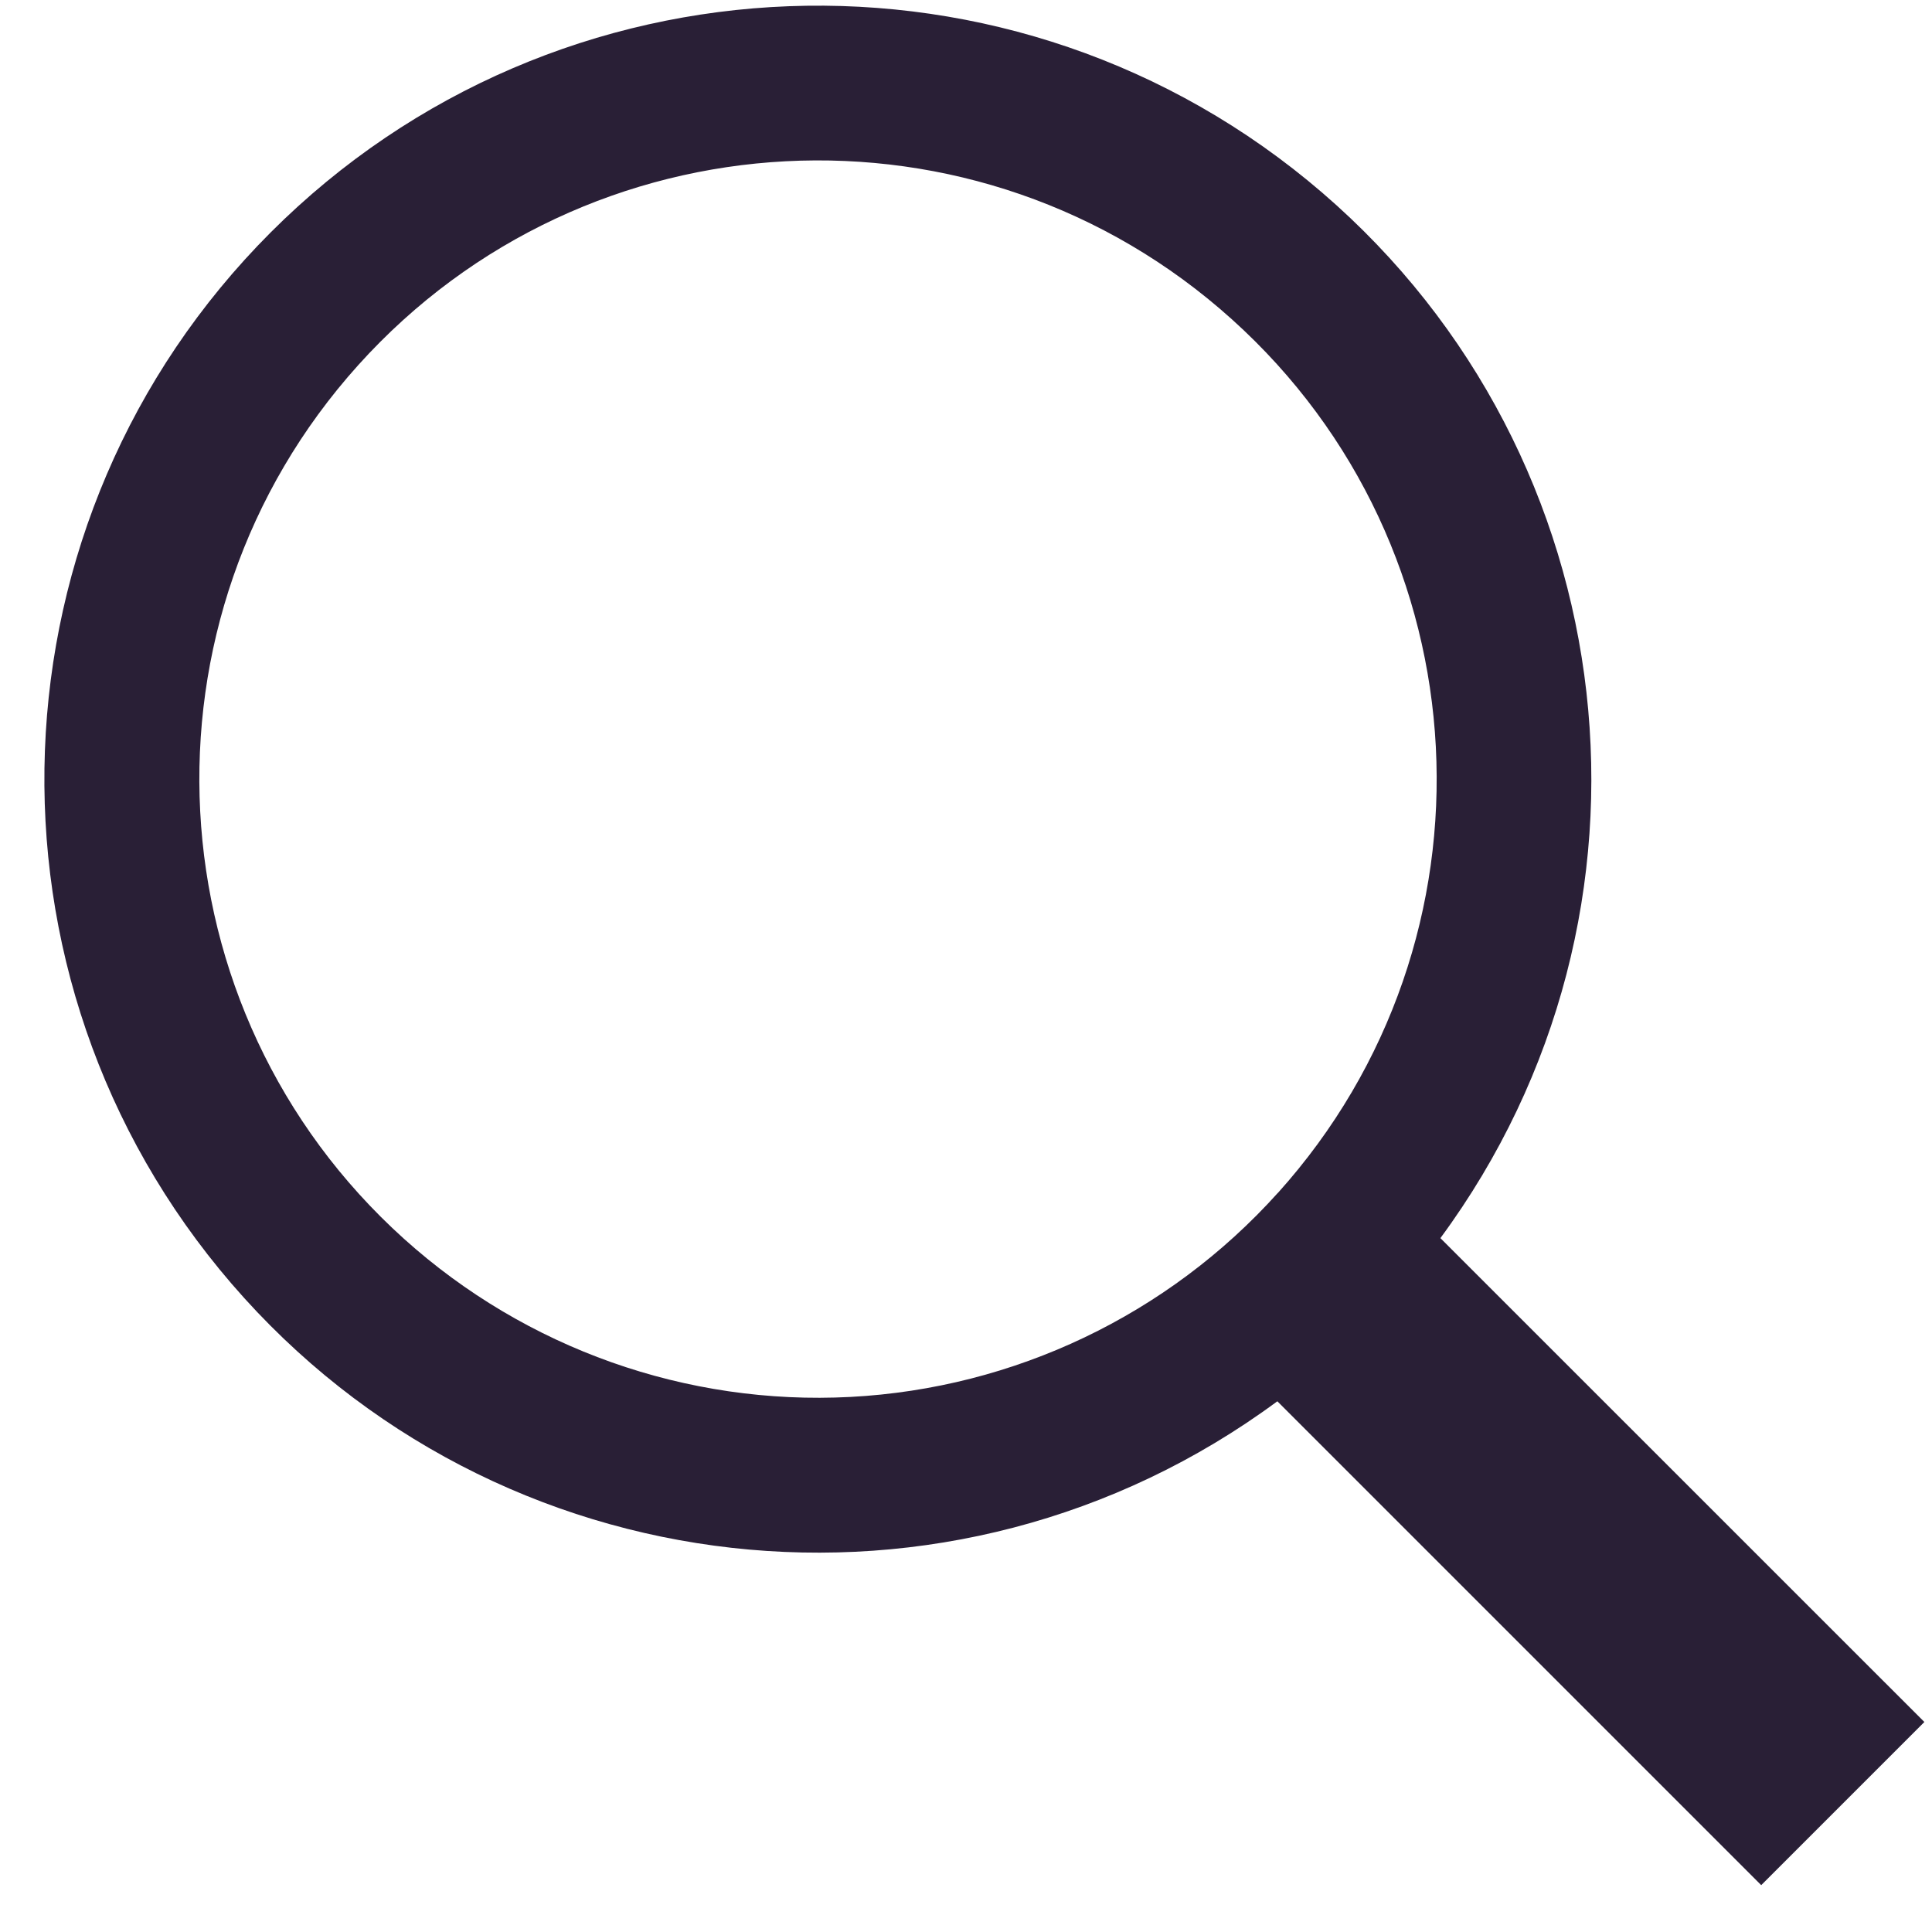 
<svg width="20px" height="20px" viewBox="0 0 20 20" version="1.1" xmlns="http://www.w3.org/2000/svg" xmlns:xlink="http://www.w3.org/1999/xlink">
    <!-- Generator: Sketch 46.2 (44496) - http://www.bohemiancoding.com/sketch -->
    <desc>Created with Sketch.</desc>
    <defs></defs>
    <g id="Homepage" stroke="none" stroke-width="1" fill="none" fill-rule="evenodd">
        <g id="Desktop-Homepage" transform="translate(-974, -25)" fill="#291F36">
            <g id="Main-Header" transform="translate(-38, 0)">
                <g id="Search" transform="translate(1012, 25)">
                    <path d="M13.223,14.506 C9.853,16.996 5.134,16.466 2.399,13.291 C-0.335,10.116 -0.159,5.37 2.802,2.406 C5.764,-0.558 10.51,-0.737 13.687,1.994 C16.864,4.726 17.397,9.445 14.911,12.817 L19.921,17.826 L18.232,19.515 L13.223,14.506 Z M13.228,12.35 L13.228,12.35 C15.594,9.721 15.382,5.672 12.753,3.306 C10.125,0.939 6.076,1.151 3.709,3.779 C1.342,6.408 1.554,10.457 4.182,12.824 C5.445,13.961 7.107,14.55 8.804,14.461 C10.5,14.372 12.092,13.612 13.228,12.349 L13.228,12.35 Z"></path>
                </g>
            </g>
        </g>
    </g>
</svg>
